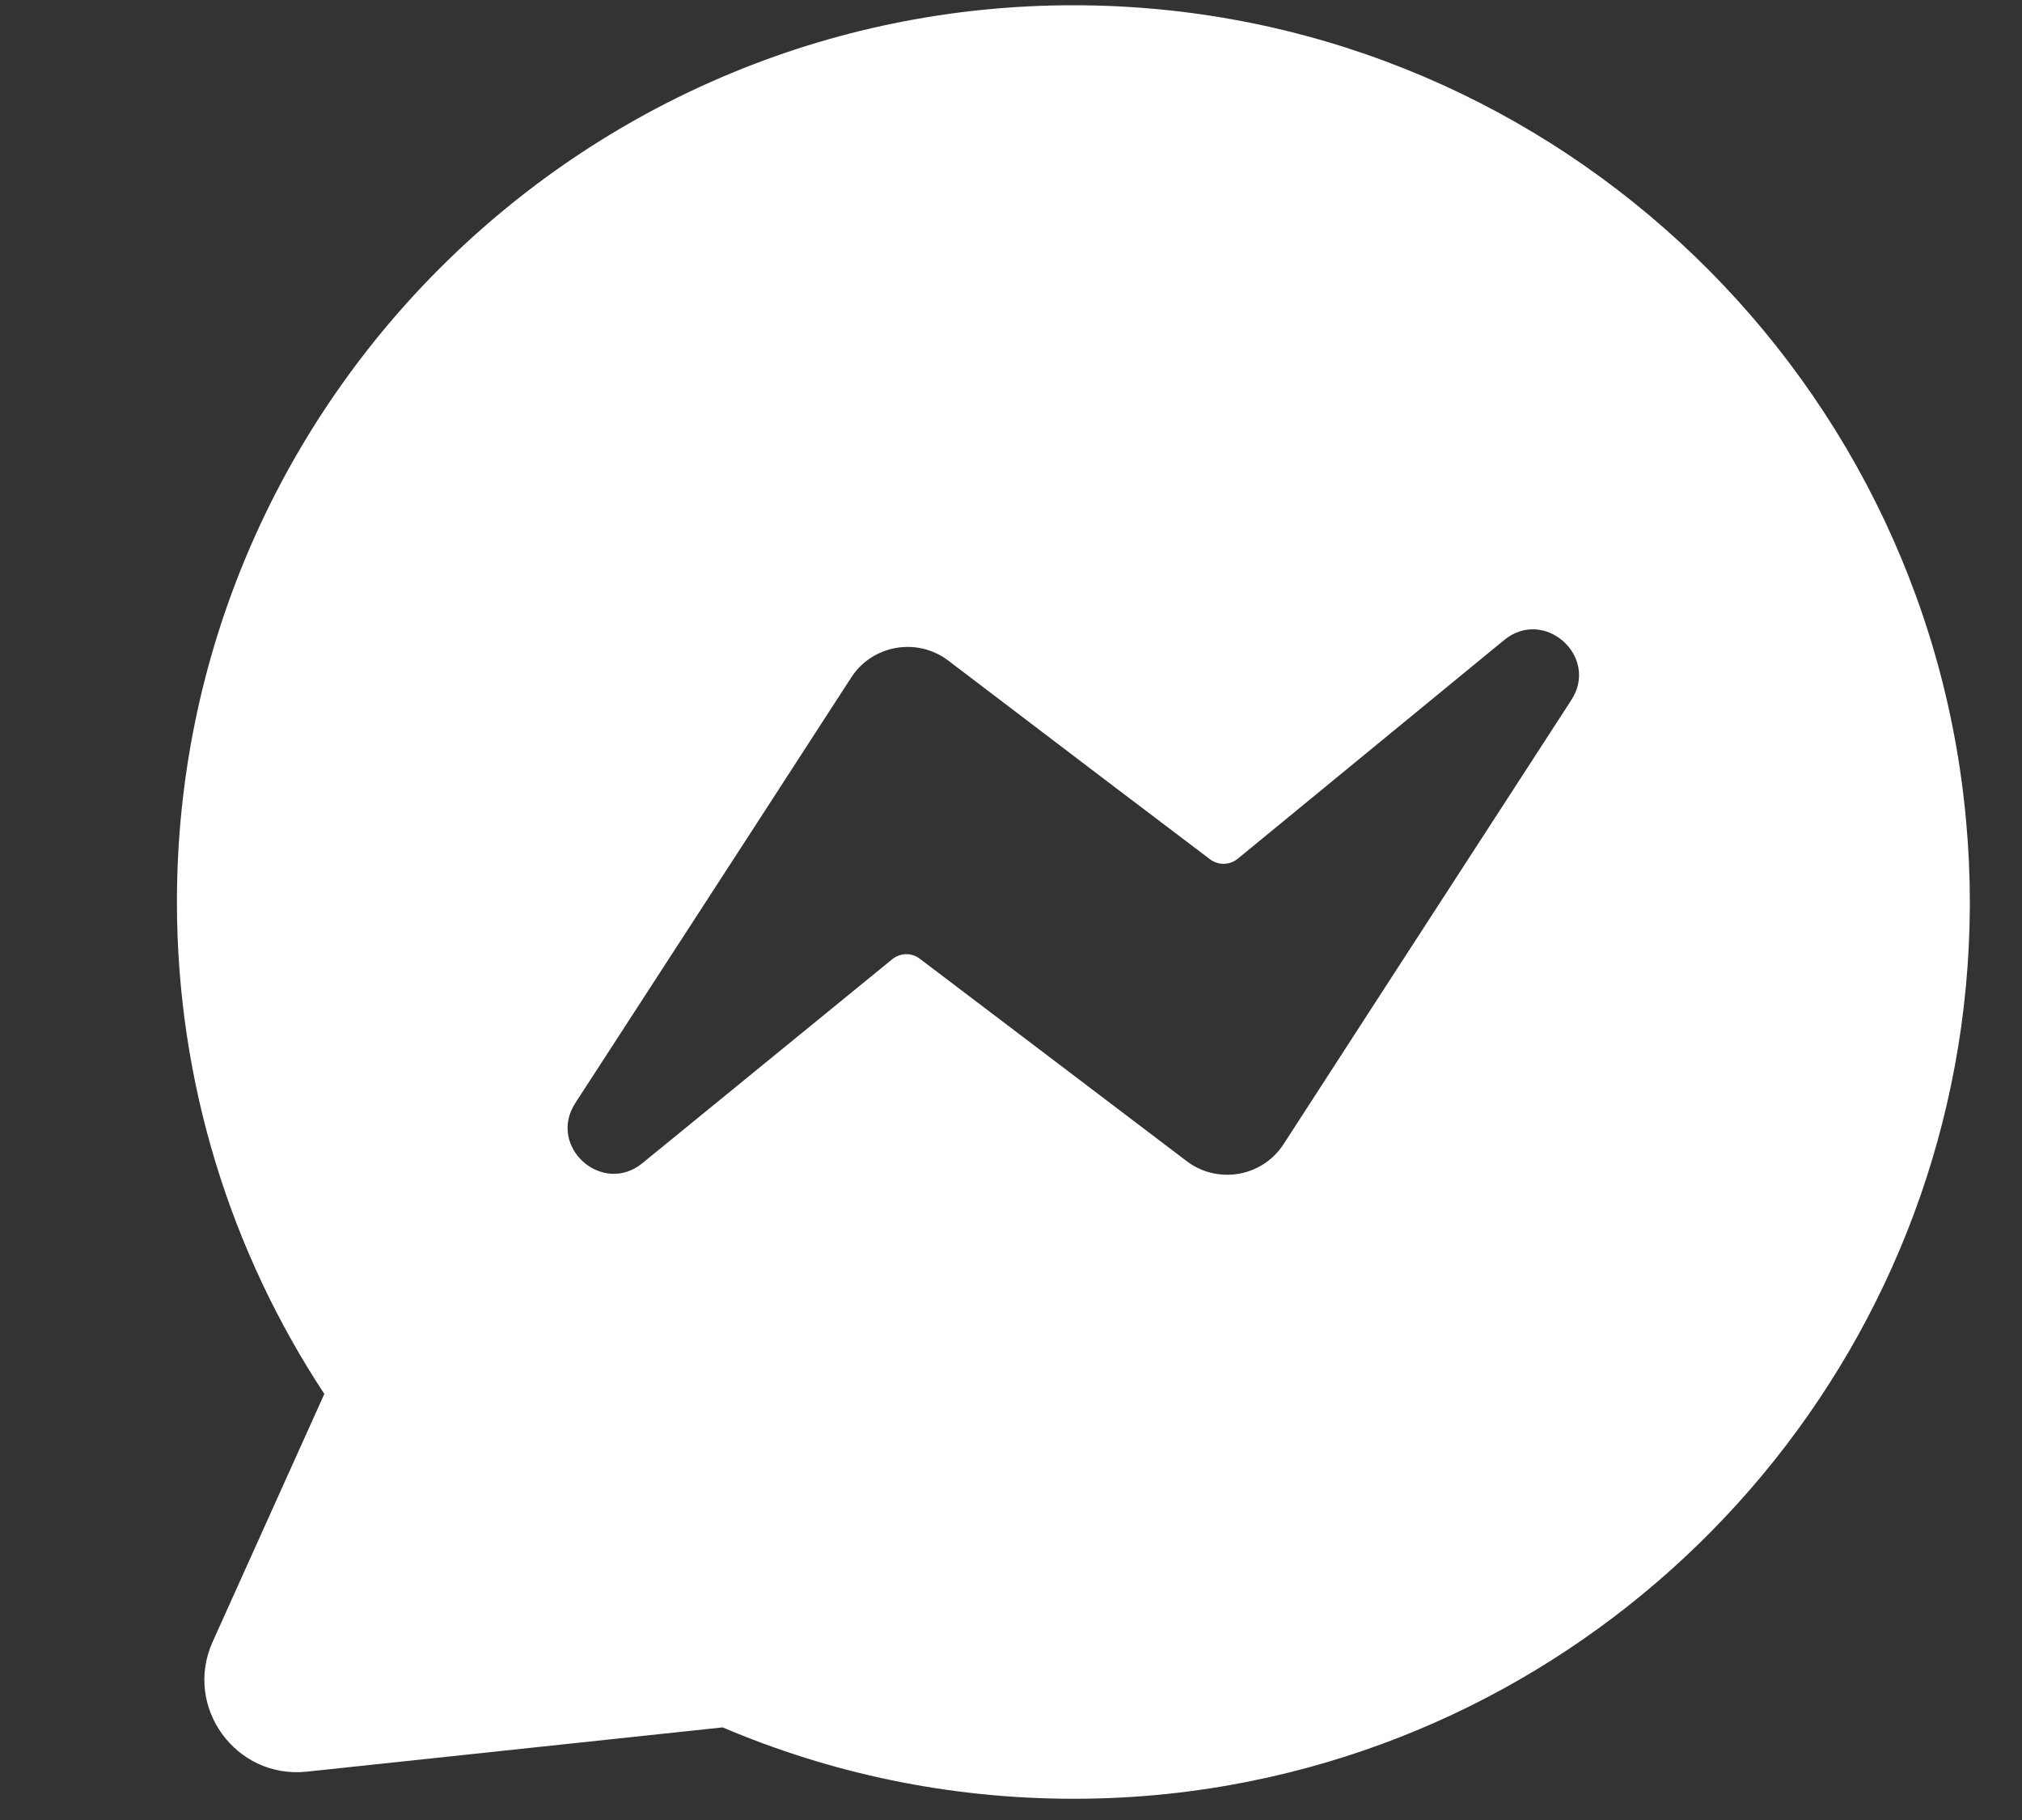 <svg width="10" height="9" viewBox="0 0 10 9" fill="none" xmlns="http://www.w3.org/2000/svg">
<rect x="0" y="0" width="10" height="9" fill="#333333" stroke="none"/>
<path
        d="M9.724 4.065C9.524 1.805 7.62 0.026 5.309 0.026C2.864 0.026 0.875 2.016 0.875 4.46C0.875 5.358 1.144 6.195 1.604 6.893L1.052 8.118C0.906 8.44 1.166 8.798 1.517 8.761L3.574 8.542C4.107 8.769 4.693 8.895 5.309 8.895C5.465 8.895 5.621 8.887 5.773 8.871C5.914 8.856 6.052 8.835 6.189 8.807C8.205 8.399 9.73 6.618 9.742 4.486V4.46C9.742 4.328 9.736 4.195 9.724 4.065ZM7.771 3.462L6.84 4.898L6.348 5.658C6.243 5.82 6.022 5.858 5.869 5.742L5.053 5.123L4.549 4.741C4.509 4.71 4.452 4.711 4.412 4.744L3.177 5.752C2.978 5.914 2.706 5.67 2.845 5.455L3.717 4.111L4.21 3.35C4.314 3.189 4.535 3.15 4.689 3.266L5.481 3.868L5.984 4.249C6.025 4.28 6.082 4.279 6.122 4.246L7.439 3.165C7.638 3.002 7.911 3.247 7.771 3.462Z" fill="white"/>
</svg>
